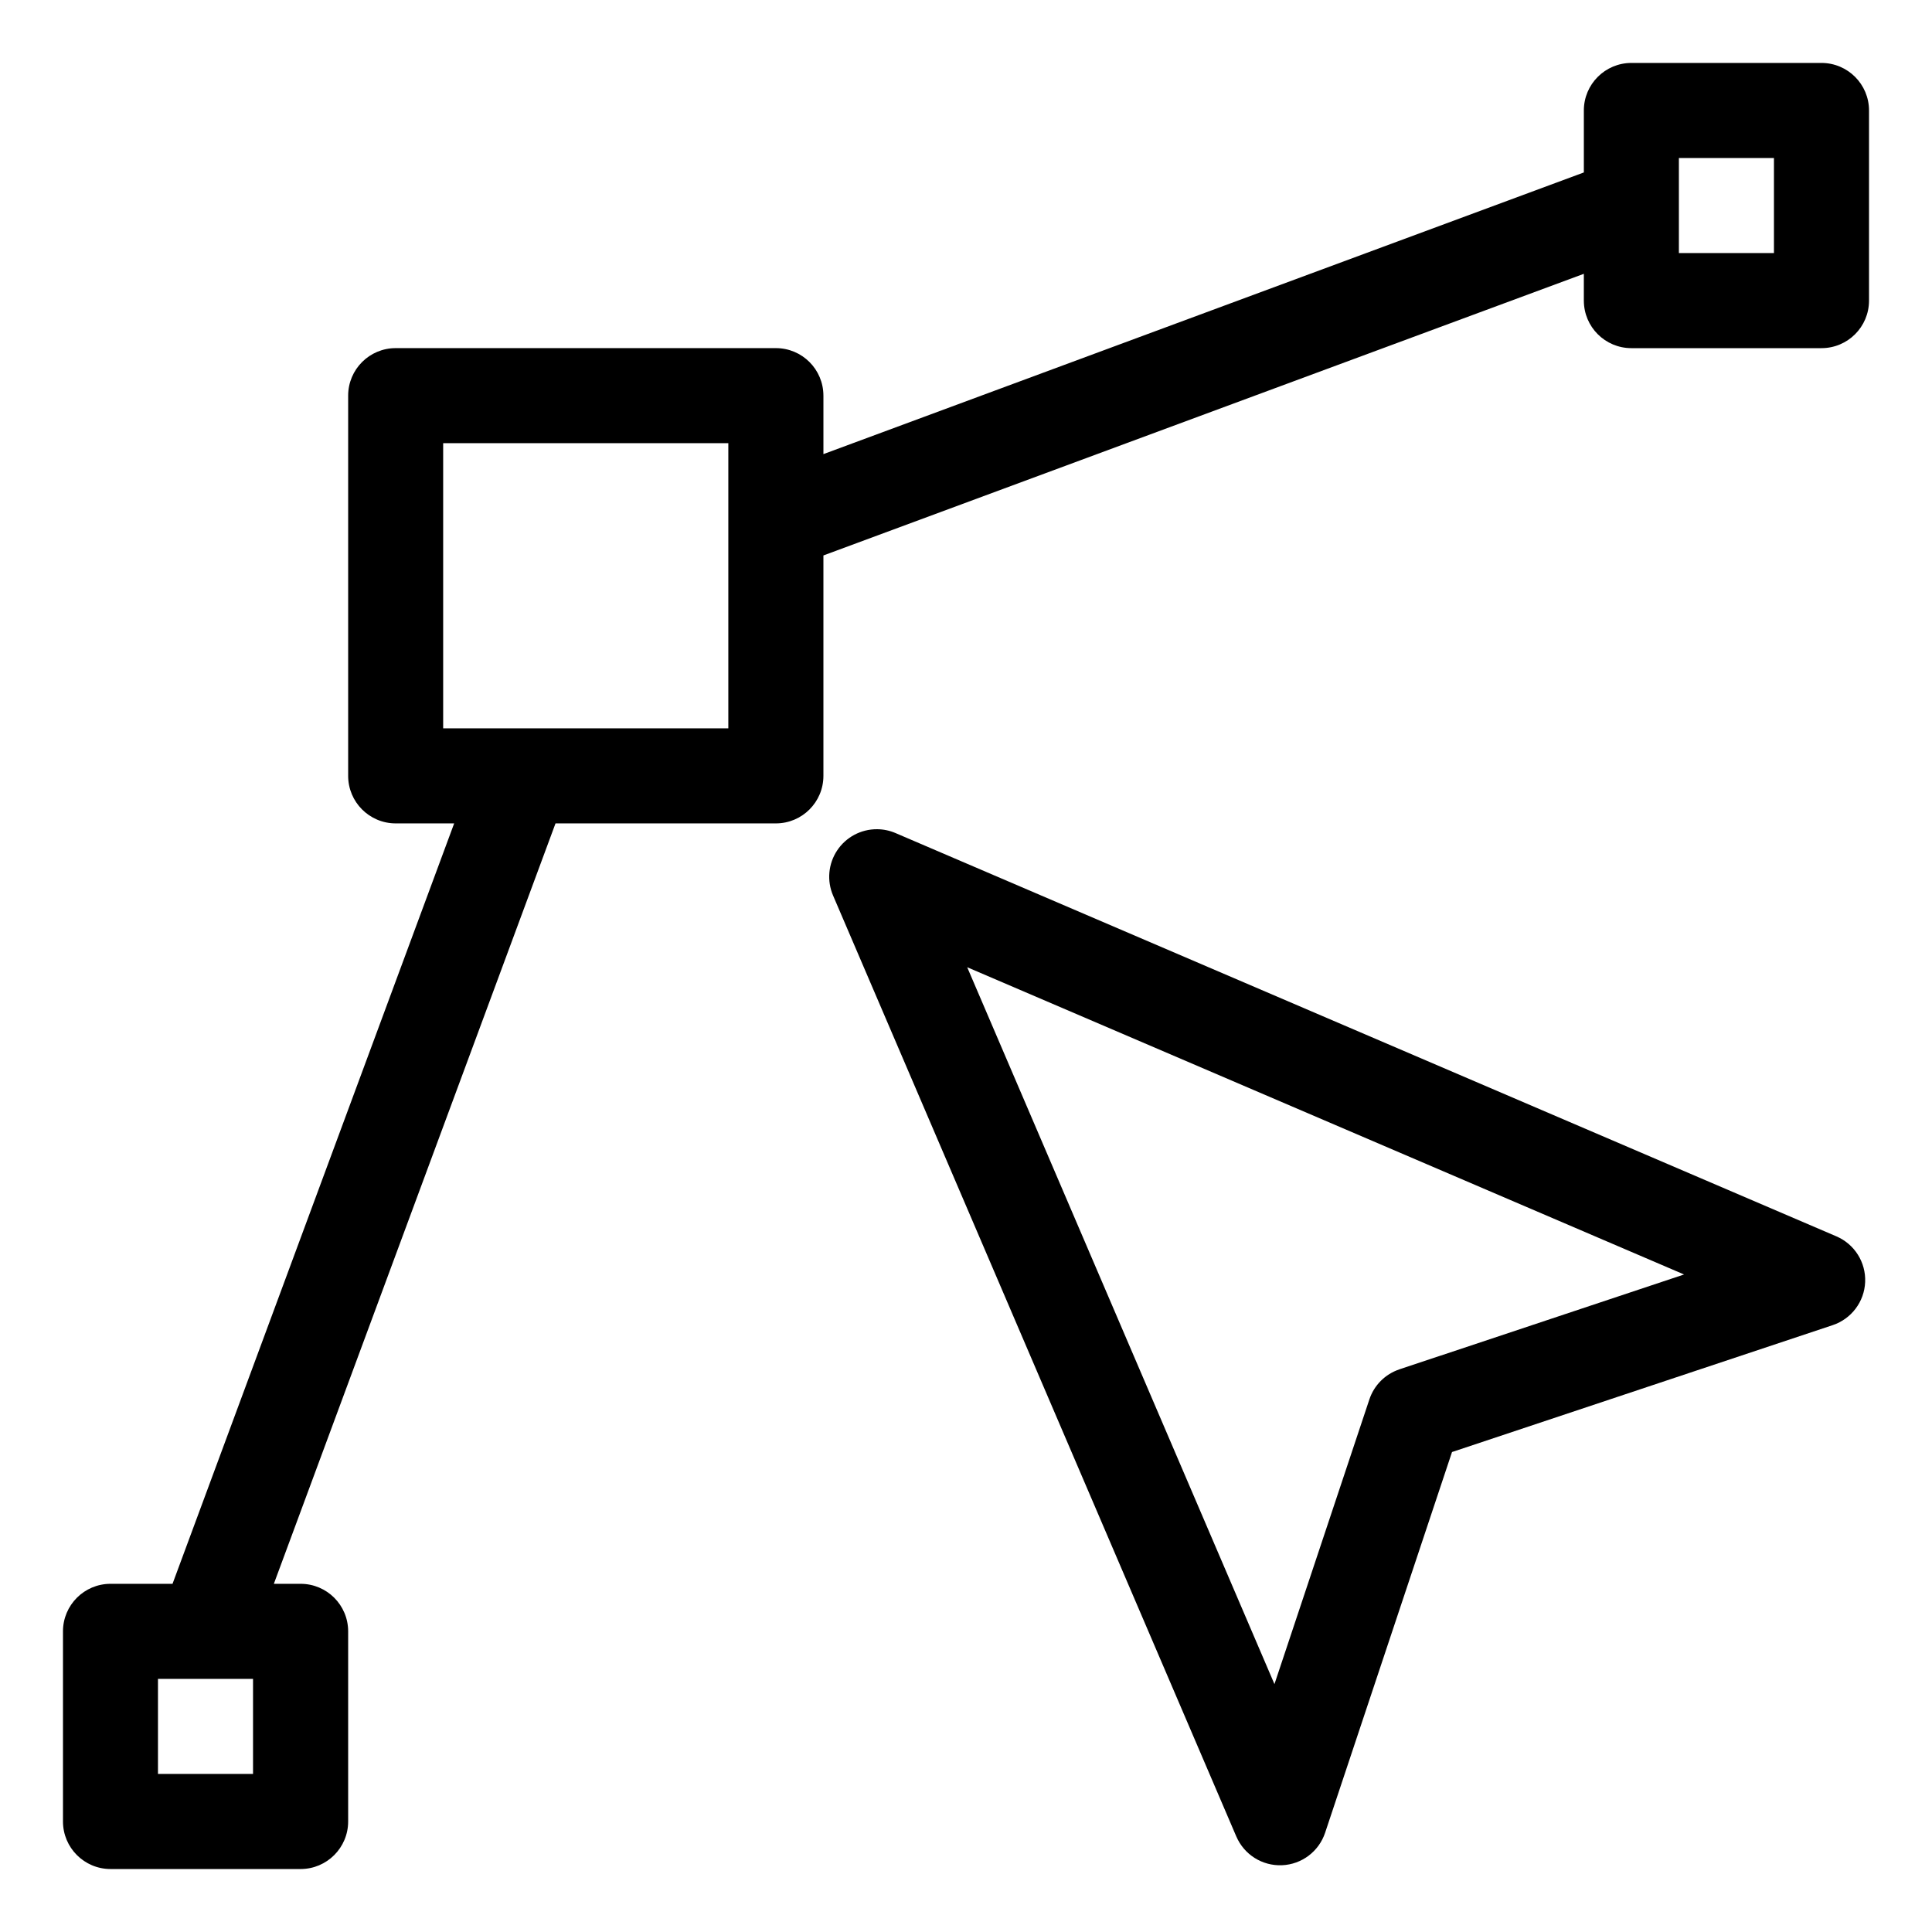 <?xml version="1.0" encoding="UTF-8"?>
<!-- Uploaded to: ICON Repo, www.svgrepo.com, Generator: ICON Repo Mixer Tools -->
<svg fill="#000000" width="800px" height="800px" version="1.1" viewBox="144 144 512 512" xmlns="http://www.w3.org/2000/svg">
 <path d="m576.33 160.68c-6.957 0.004-12.594 5.641-12.594 12.598v16.422l-201.52 74.645v-15.5l-0.004 0.004c0-6.957-5.637-12.594-12.594-12.594h-100.76c-6.957 0-12.594 5.637-12.594 12.594v100.76c0 6.957 5.637 12.594 12.594 12.598h15.5l-74.637 201.52h-16.434c-6.957 0-12.594 5.637-12.598 12.594v50.391c0.004 6.957 5.641 12.594 12.598 12.598h50.383-0.004c6.957-0.004 12.594-5.641 12.598-12.598v-50.391c-0.004-6.957-5.641-12.594-12.598-12.594h-7.094l74.645-201.52h58.402c6.957-0.004 12.594-5.641 12.594-12.598v-58.41l201.52-74.637v7.106h0.004c0 6.957 5.637 12.594 12.594 12.594h50.383-0.004c6.957 0 12.598-5.637 12.598-12.594v-50.391c0-6.957-5.641-12.594-12.598-12.598h-50.383zm12.594 25.191h25.191v25.199h-25.191zm-327.48 75.57h75.57v75.57h-75.57zm114.96 102.31h0.004c-4.246-0.02-8.215 2.098-10.562 5.637-2.344 3.535-2.75 8.016-1.082 11.918l106.87 249.38h0.004c2.062 4.809 6.879 7.84 12.102 7.621 5.227-0.219 9.773-3.641 11.426-8.605l33.633-100.9 100.9-33.633c4.953-1.66 8.371-6.203 8.586-11.422 0.219-5.223-2.812-10.031-7.609-12.094l-249.37-106.89c-1.551-0.66-3.215-1.008-4.898-1.012zm23.91 36.574 189.98 81.426-75.445 25.141 0.004 0.004c-3.758 1.254-6.707 4.207-7.957 7.969l-25.152 75.445-81.426-189.98zm-214.45 188.59h25.191v25.199h-25.191z" fill-rule="evenodd"/>
</svg>
